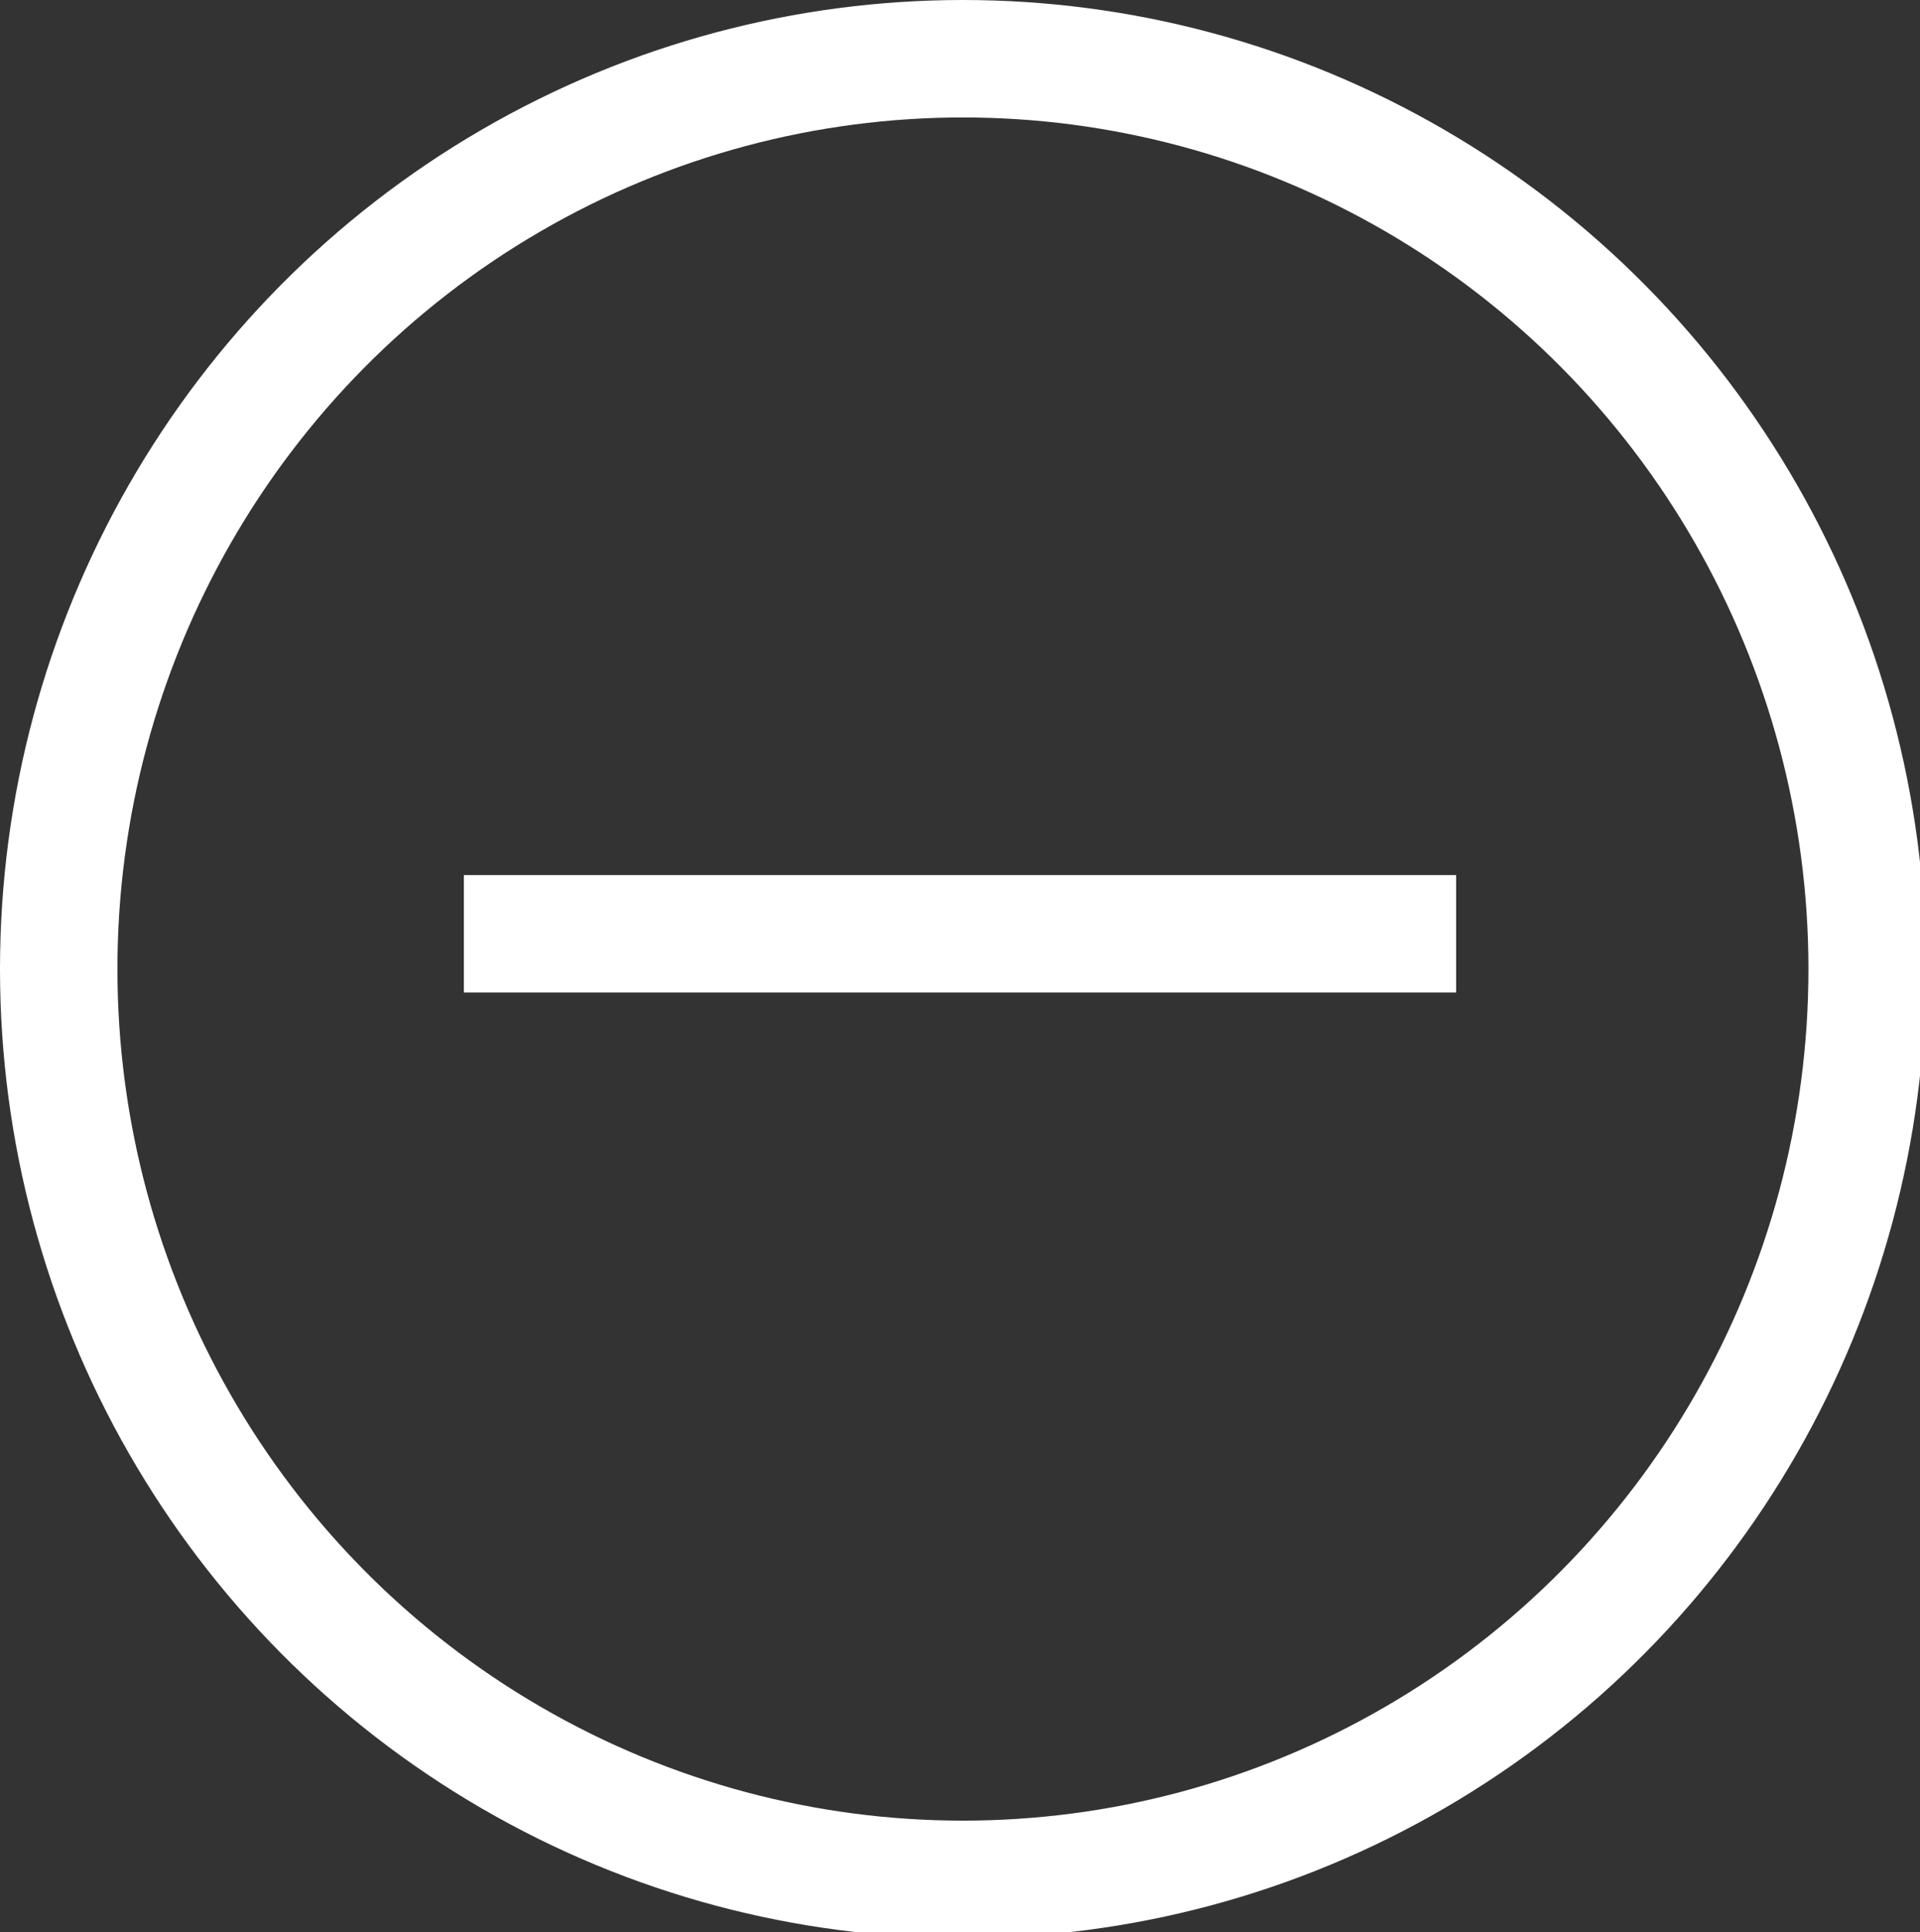 <svg enable-background="new 0 0 32.7 32.9" height="32.9" viewBox="0 0 32.7 32.9" width="32.7" xmlns="http://www.w3.org/2000/svg"><rect x="0" y="0" width="32.7" height="32.9" fill="#333333" stroke="none"/><g fill="none" stroke="#fff" stroke-width="2"><path d="m24.8 15.9h-8.4-8.5"/><ellipse cx="16.4" cy="16.5" rx="15.4" ry="15.5"/></g></svg>